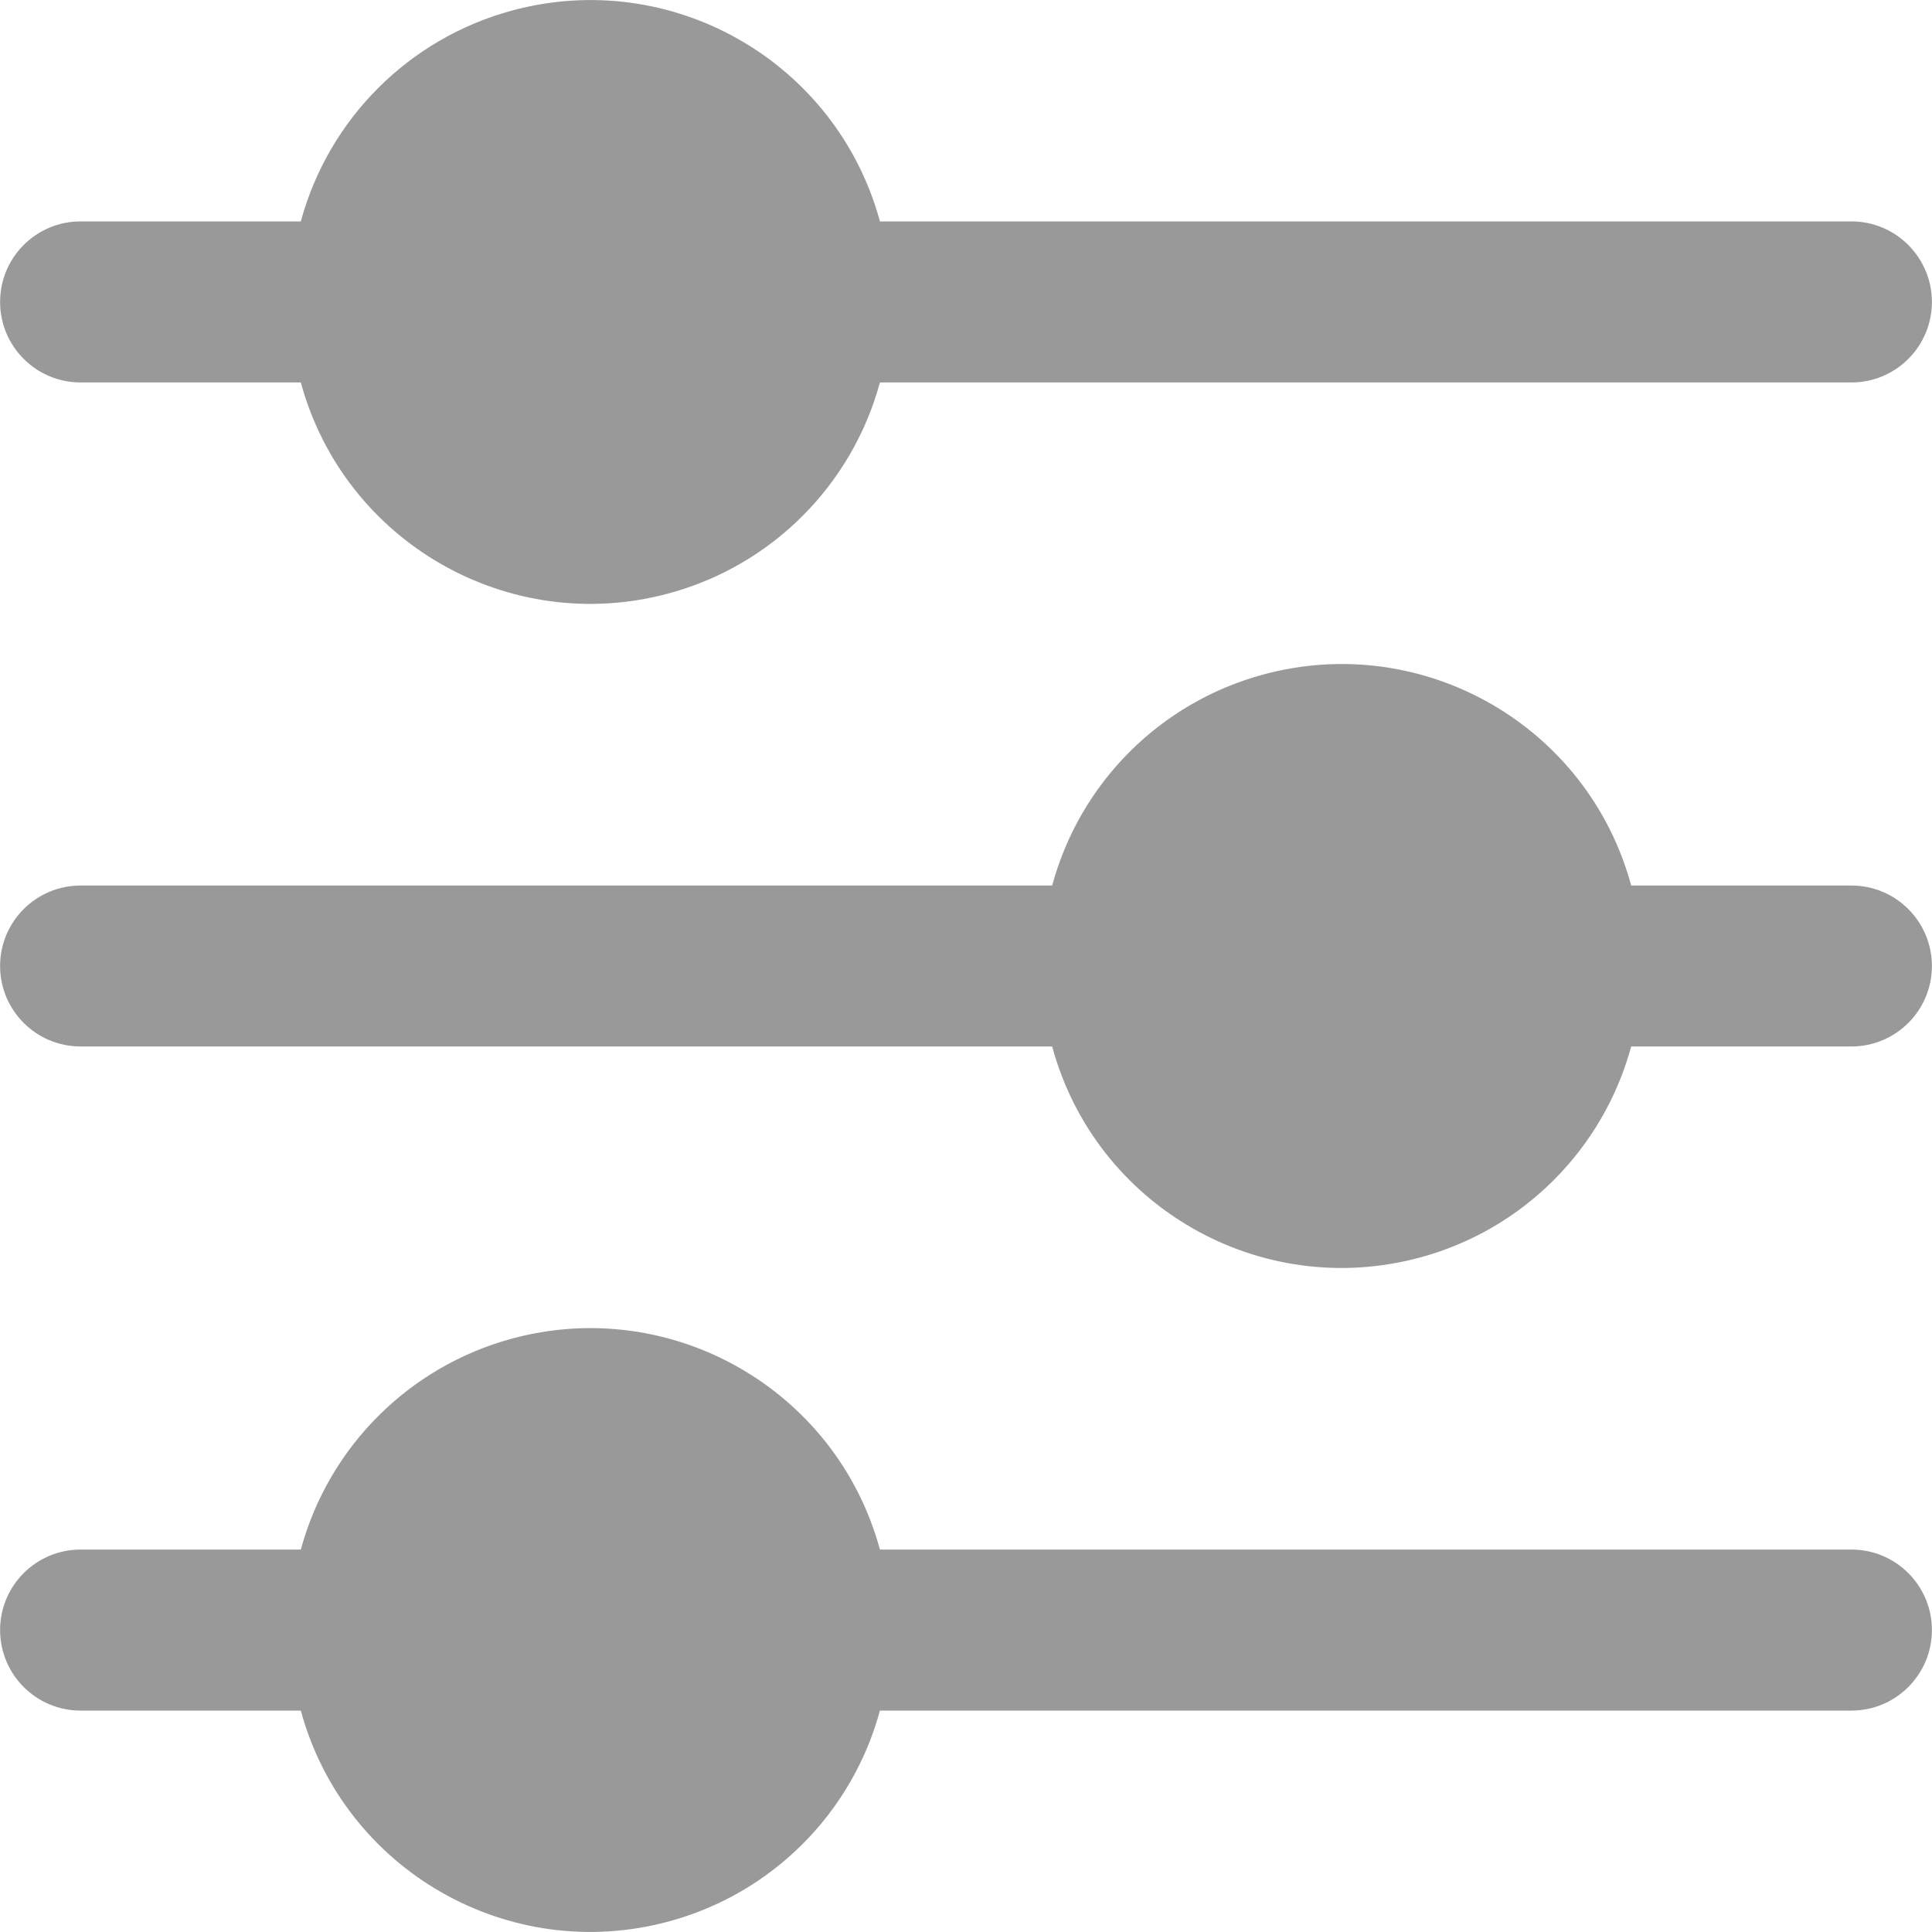 <svg width="20" height="20" viewBox="0 0 20 20" fill="none" xmlns="http://www.w3.org/2000/svg">
<g clip-path="url(#clip0_76_239)">
<path d="M0.834 3.959H3.114C3.564 5.614 5.271 6.592 6.926 6.142C7.99 5.853 8.82 5.022 9.109 3.959H19.166C19.626 3.959 19.999 3.586 19.999 3.126C19.999 2.666 19.626 2.292 19.166 2.292H9.109C8.659 0.637 6.952 -0.34 5.297 0.11C4.234 0.399 3.403 1.229 3.114 2.292H0.834C0.374 2.292 0.001 2.665 0.001 3.126C0.001 3.586 0.374 3.959 0.834 3.959Z" fill="#999999"/>
<path d="M19.166 9.167H16.886C16.437 7.511 14.731 6.534 13.076 6.983C12.011 7.271 11.18 8.103 10.892 9.167H0.834C0.374 9.167 0.001 9.54 0.001 10C0.001 10.46 0.374 10.833 0.834 10.833H10.892C11.341 12.489 13.046 13.466 14.702 13.017C15.766 12.729 16.597 11.897 16.886 10.833H19.166C19.626 10.833 19.999 10.46 19.999 10C19.999 9.54 19.626 9.167 19.166 9.167Z" fill="#999999"/>
<path d="M19.166 16.041H9.109C8.659 14.386 6.952 13.408 5.297 13.858C4.234 14.147 3.403 14.978 3.114 16.041H0.834C0.374 16.041 0.001 16.414 0.001 16.874C0.001 17.334 0.374 17.708 0.834 17.708H3.114C3.564 19.363 5.271 20.34 6.926 19.89C7.99 19.602 8.82 18.771 9.109 17.708H19.166C19.626 17.708 19.999 17.334 19.999 16.874C19.999 16.414 19.626 16.041 19.166 16.041Z" fill="#999999"/>
</g>
<defs>
<clipPath id="clip0_76_239">
<rect width="20" height="20" fill="white"/>
</clipPath>
</defs>
</svg>

